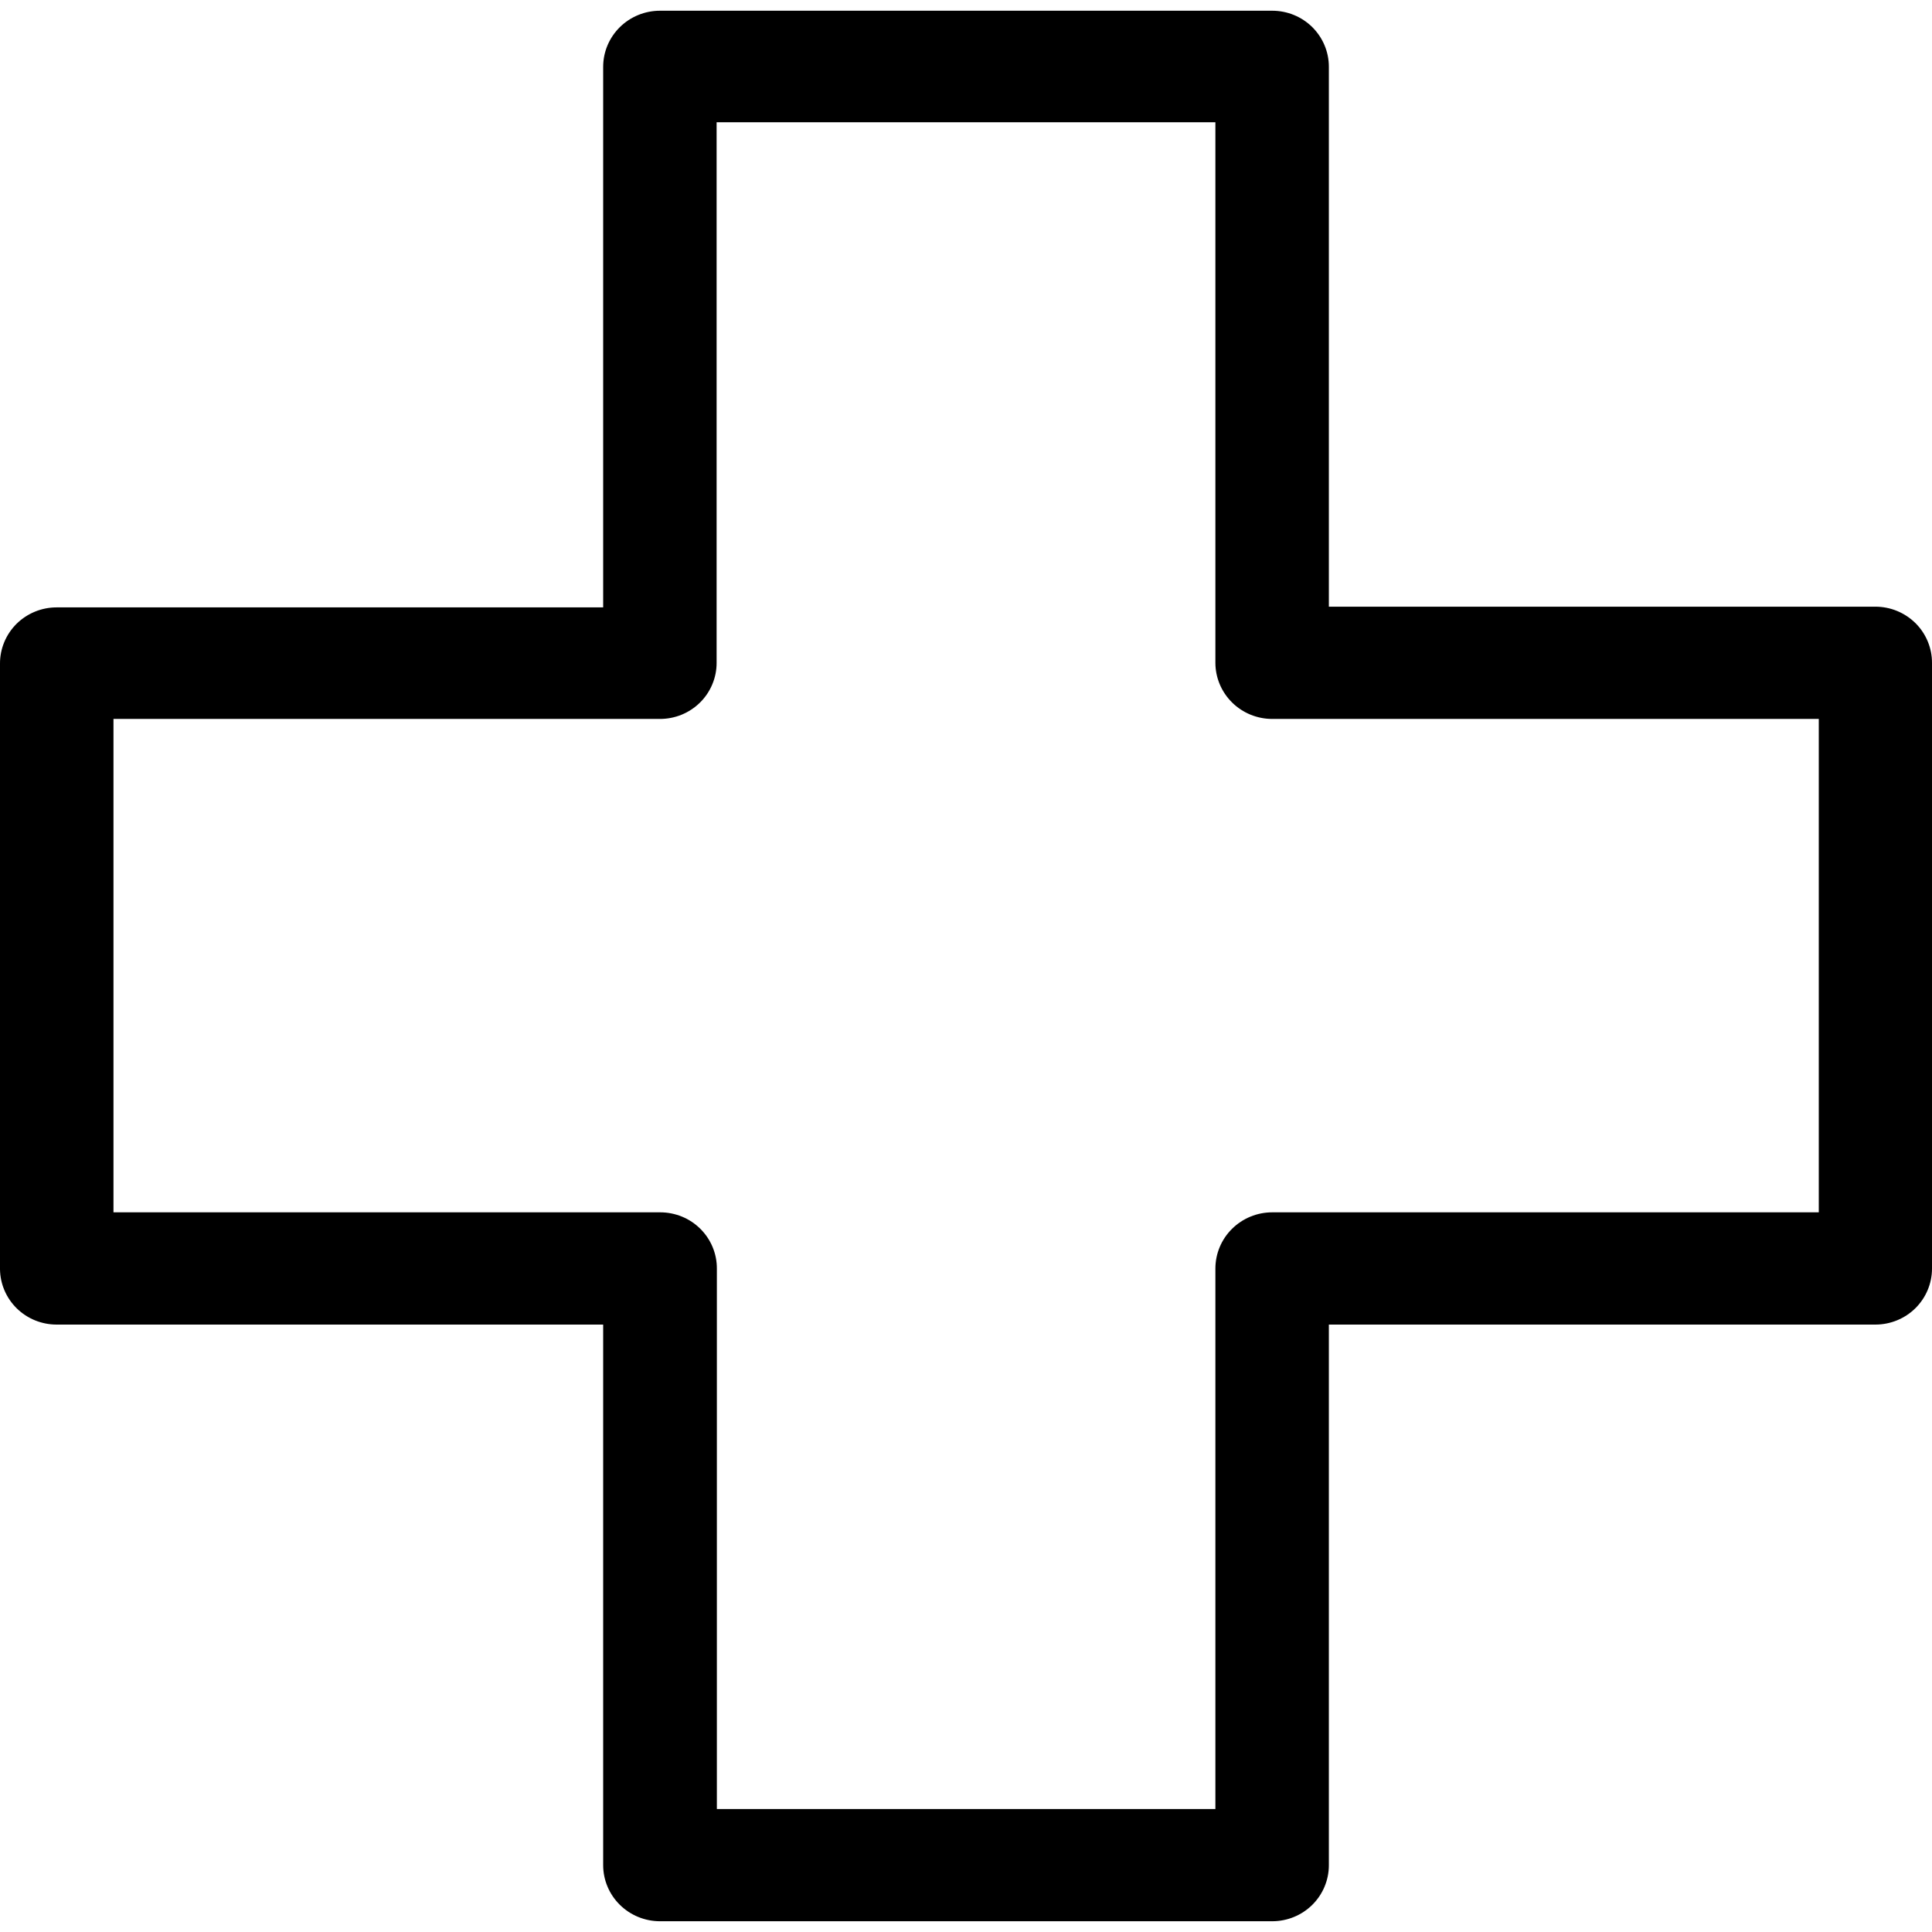 <svg width="60" height="60" viewBox="0 0 60 60" fill="none" xmlns="http://www.w3.org/2000/svg">
<g clip-path="url(#clip0_4167_3823)">
<path d="M1.758 41.136H18.732V57.927C18.733 58.389 18.92 58.831 19.251 59.157C19.582 59.483 20.03 59.666 20.497 59.666H39.51C39.977 59.666 40.424 59.483 40.754 59.157C41.083 58.831 41.269 58.388 41.269 57.927V41.136H58.242C58.708 41.136 59.155 40.953 59.485 40.627C59.815 40.3 60 39.858 60 39.397V20.588C60.001 20.359 59.956 20.132 59.868 19.92C59.78 19.708 59.651 19.515 59.488 19.353C59.324 19.191 59.13 19.062 58.916 18.974C58.703 18.886 58.473 18.841 58.242 18.841H41.269V2.072C41.269 1.611 41.083 1.169 40.754 0.842C40.424 0.516 39.977 0.333 39.51 0.333H20.497C20.03 0.333 19.582 0.516 19.251 0.842C18.92 1.168 18.733 1.61 18.732 2.072V18.863H1.758C1.527 18.863 1.297 18.908 1.084 18.996C0.87 19.084 0.676 19.213 0.512 19.375C0.349 19.538 0.22 19.73 0.132 19.942C0.044 20.154 -0.001 20.381 1.56518e-05 20.61V39.419C0.006 39.876 0.194 40.313 0.523 40.635C0.852 40.956 1.296 41.136 1.758 41.136ZM3.524 22.327H20.497C20.728 22.327 20.956 22.282 21.17 22.195C21.383 22.107 21.577 21.979 21.74 21.818C21.904 21.656 22.033 21.464 22.121 21.253C22.21 21.042 22.255 20.816 22.255 20.588V3.797H37.745V20.588C37.747 21.05 37.934 21.492 38.265 21.818C38.595 22.144 39.043 22.327 39.51 22.327H56.484V37.65H39.51C39.042 37.65 38.593 37.834 38.262 38.162C37.931 38.489 37.745 38.934 37.745 39.397V56.181H22.263V39.397C22.264 39.168 22.219 38.941 22.131 38.729C22.043 38.517 21.914 38.325 21.75 38.162C21.587 38 21.393 37.871 21.179 37.783C20.965 37.696 20.736 37.65 20.505 37.65H3.524V22.327Z" fill="black"/>
</g>
<defs>
<clipPath id="clip0_4167_3823">
<rect width="60" height="60" fill="white"/>
</clipPath>
</defs>
</svg>
